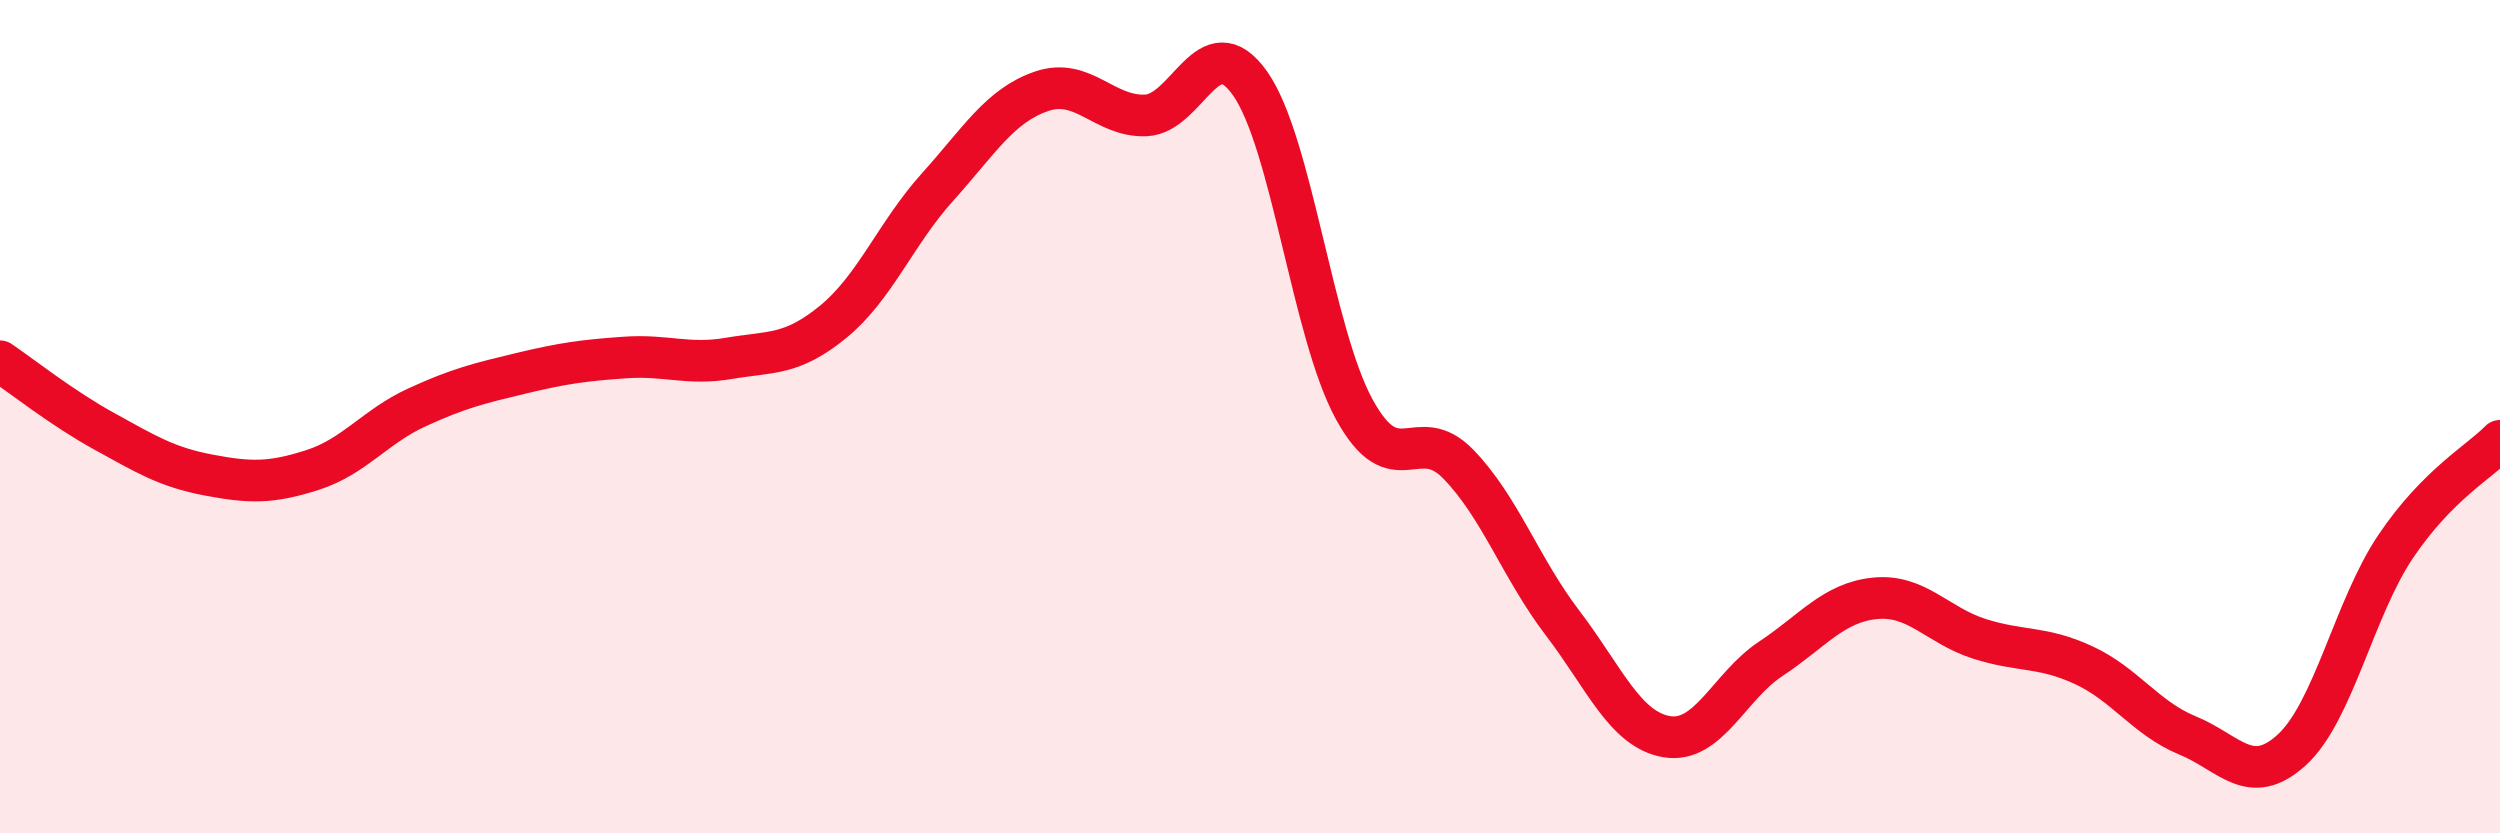 
    <svg width="60" height="20" viewBox="0 0 60 20" xmlns="http://www.w3.org/2000/svg">
      <path
        d="M 0,8.67 C 0.5,9.01 1.5,9.8 2.5,10.35 C 3.5,10.9 4,11.21 5,11.4 C 6,11.59 6.5,11.6 7.5,11.28 C 8.5,10.96 9,10.24 10,9.78 C 11,9.32 11.5,9.2 12.5,8.96 C 13.5,8.72 14,8.65 15,8.58 C 16,8.51 16.5,8.77 17.5,8.6 C 18.5,8.43 19,8.54 20,7.72 C 21,6.9 21.5,5.6 22.5,4.49 C 23.5,3.38 24,2.53 25,2.19 C 26,1.85 26.5,2.81 27.5,2.77 C 28.5,2.73 29,0.59 30,2 C 31,3.41 31.5,7.99 32.5,9.82 C 33.5,11.65 34,10.11 35,11.14 C 36,12.17 36.5,13.64 37.5,14.95 C 38.5,16.26 39,17.51 40,17.68 C 41,17.85 41.5,16.47 42.5,15.81 C 43.5,15.15 44,14.46 45,14.36 C 46,14.26 46.5,15.01 47.5,15.33 C 48.5,15.65 49,15.5 50,15.96 C 51,16.42 51.5,17.24 52.5,17.65 C 53.5,18.06 54,18.91 55,18 C 56,17.09 56.5,14.59 57.5,13.11 C 58.5,11.63 59.5,11.09 60,10.58L60 20L0 20Z"
        fill="#EB0A25"
        opacity="0.1"
        stroke-linecap="round"
        stroke-linejoin="round"
      />
      <path
        d="M 0,8.67 C 0.5,9.01 1.5,9.8 2.5,10.35 C 3.5,10.9 4,11.21 5,11.4 C 6,11.59 6.5,11.6 7.5,11.28 C 8.5,10.96 9,10.24 10,9.78 C 11,9.32 11.5,9.2 12.5,8.96 C 13.5,8.72 14,8.65 15,8.58 C 16,8.51 16.5,8.77 17.5,8.6 C 18.5,8.43 19,8.54 20,7.72 C 21,6.9 21.5,5.6 22.5,4.49 C 23.5,3.38 24,2.53 25,2.19 C 26,1.85 26.5,2.81 27.5,2.77 C 28.5,2.73 29,0.59 30,2 C 31,3.41 31.5,7.99 32.5,9.82 C 33.5,11.65 34,10.11 35,11.14 C 36,12.17 36.5,13.64 37.5,14.95 C 38.5,16.26 39,17.51 40,17.68 C 41,17.85 41.5,16.47 42.5,15.81 C 43.5,15.15 44,14.46 45,14.36 C 46,14.26 46.5,15.01 47.5,15.33 C 48.5,15.65 49,15.5 50,15.96 C 51,16.42 51.5,17.24 52.5,17.65 C 53.5,18.06 54,18.91 55,18 C 56,17.09 56.5,14.59 57.5,13.11 C 58.5,11.63 59.5,11.09 60,10.58"
        stroke="#EB0A25"
        stroke-width="1"
        fill="none"
        stroke-linecap="round"
        stroke-linejoin="round"
      />
    </svg>
  